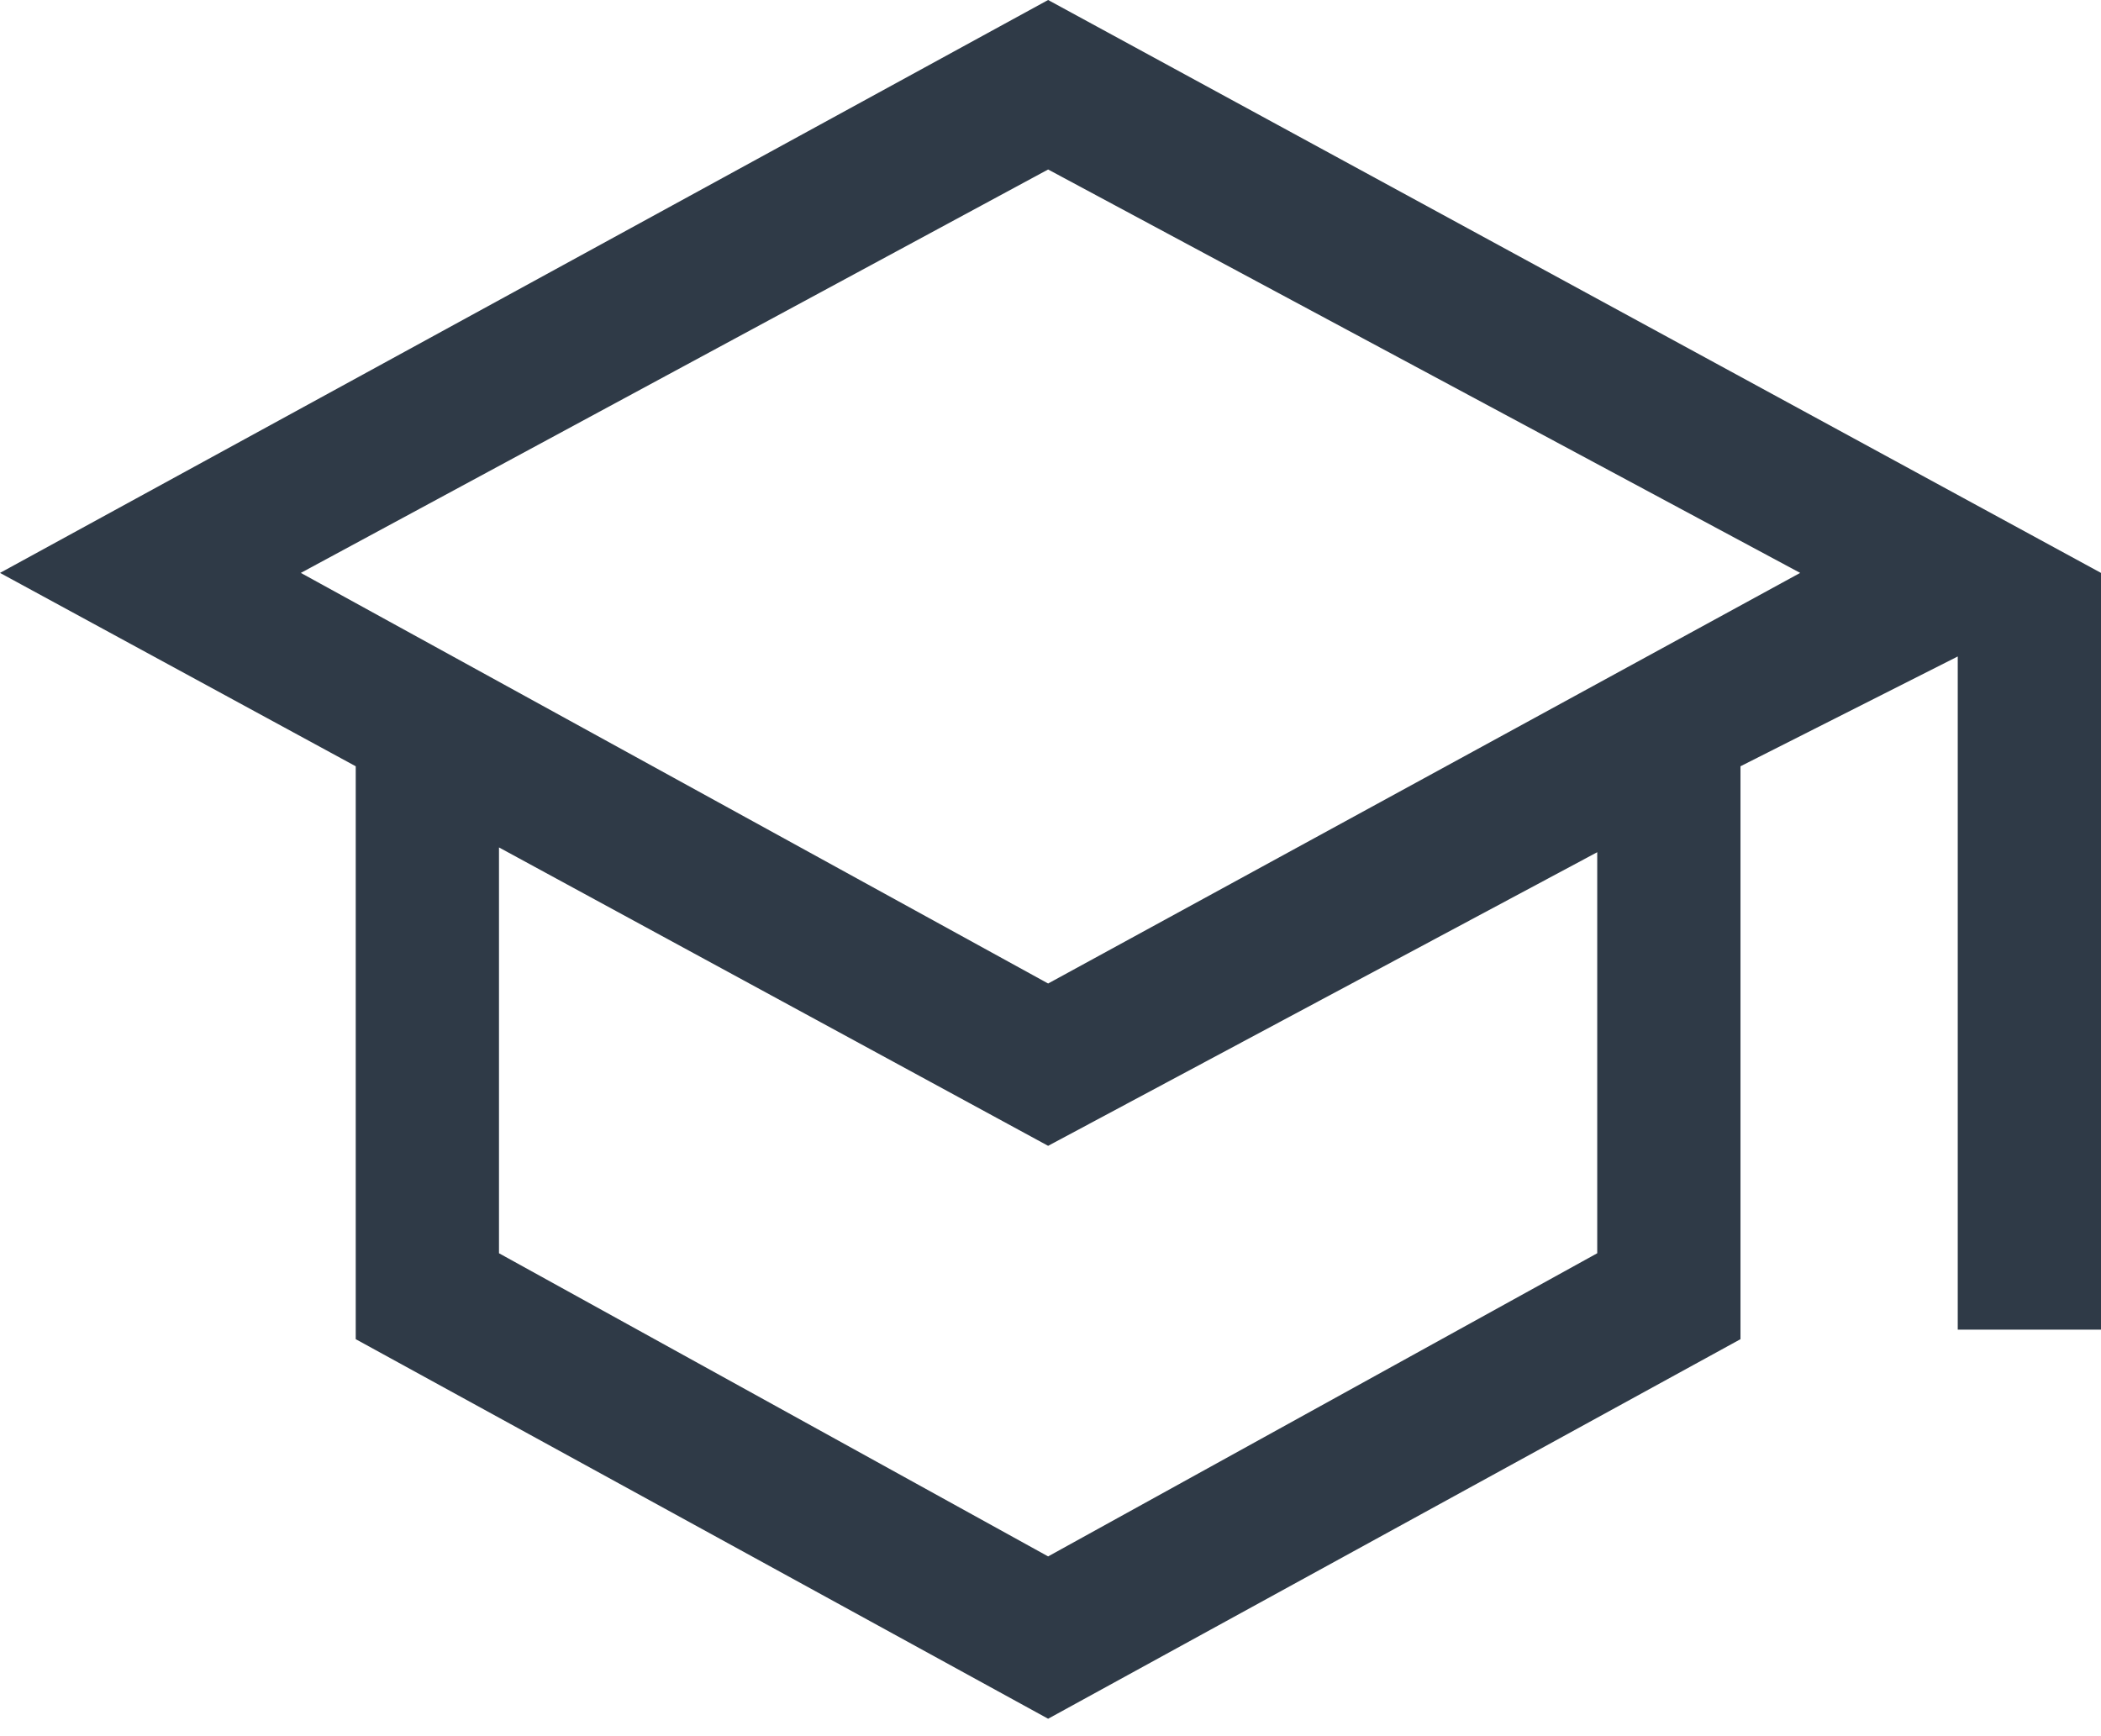 <svg width="98" height="81" viewBox="0 0 98 81" fill="none" xmlns="http://www.w3.org/2000/svg">
<path d="M48.889 80.182L16.593 62.475V35.748L0 26.727L48.889 0L98 26.727V62.029H91.318V30.625L81.184 35.748V62.475L48.889 80.182ZM48.889 45.882L83.968 26.727L48.889 7.907L14.032 26.727L48.889 45.882ZM48.889 72.609L74.502 58.466V39.757L48.889 53.455L23.275 39.534V58.466L48.889 72.609Z" fill="#2F3A47"/>
</svg>

